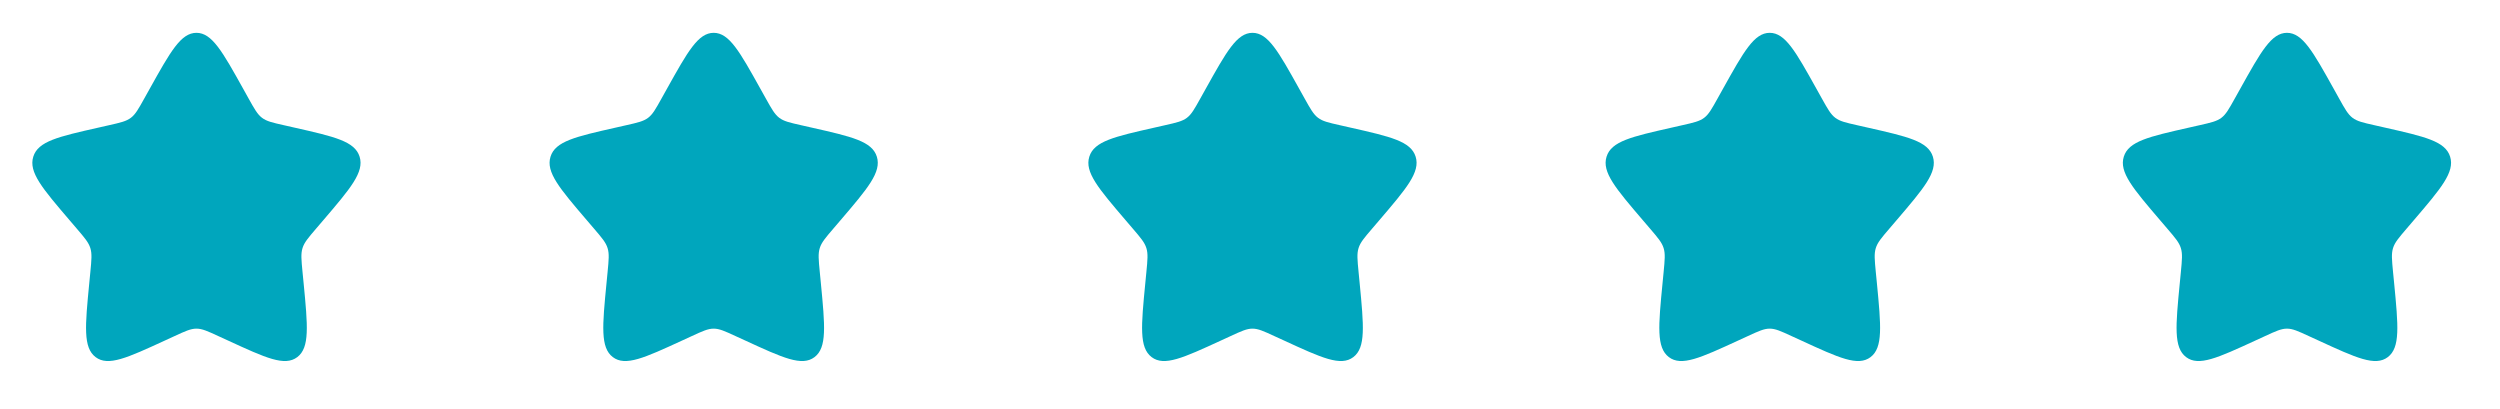 <svg width="116" height="19" viewBox="0 0 116 19" fill="none" xmlns="http://www.w3.org/2000/svg">
<path d="M6.947 4.118C7.912 2.388 8.394 1.523 9.115 1.523C9.836 1.523 10.318 2.388 11.283 4.118L11.532 4.566C11.806 5.058 11.944 5.304 12.157 5.466C12.37 5.628 12.636 5.689 13.169 5.809L13.654 5.919C15.527 6.343 16.463 6.554 16.686 7.271C16.908 7.987 16.27 8.734 14.993 10.227L14.663 10.613C14.3 11.037 14.118 11.249 14.037 11.511C13.955 11.774 13.983 12.057 14.037 12.623L14.088 13.139C14.28 15.131 14.377 16.127 13.794 16.57C13.21 17.012 12.333 16.608 10.581 15.801L10.126 15.593C9.628 15.363 9.379 15.249 9.115 15.249C8.85 15.249 8.601 15.363 8.103 15.593L7.65 15.801C5.896 16.608 5.019 17.012 4.436 16.57C3.852 16.127 3.949 15.131 4.142 13.139L4.192 12.624C4.247 12.057 4.274 11.774 4.192 11.512C4.111 11.249 3.929 11.037 3.567 10.614L3.236 10.227C1.959 8.734 1.321 7.987 1.544 7.271C1.766 6.554 2.703 6.342 4.576 5.919L5.061 5.809C5.593 5.689 5.859 5.628 6.073 5.466C6.287 5.304 6.423 5.058 6.697 4.566L6.947 4.118Z" fill="#00A6BD"/>
<path d="M30.947 4.118C31.912 2.388 32.394 1.523 33.115 1.523C33.836 1.523 34.318 2.388 35.282 4.118L35.532 4.566C35.806 5.058 35.944 5.304 36.157 5.466C36.37 5.628 36.636 5.689 37.169 5.809L37.654 5.919C39.527 6.343 40.463 6.554 40.686 7.271C40.908 7.987 40.27 8.734 38.993 10.227L38.663 10.613C38.3 11.037 38.118 11.249 38.037 11.511C37.955 11.774 37.983 12.057 38.038 12.623L38.088 13.139C38.28 15.131 38.377 16.127 37.794 16.57C37.211 17.012 36.333 16.608 34.581 15.801L34.126 15.593C33.628 15.363 33.379 15.249 33.115 15.249C32.85 15.249 32.602 15.363 32.103 15.593L31.65 15.801C29.896 16.608 29.019 17.012 28.436 16.57C27.852 16.127 27.949 15.131 28.142 13.139L28.192 12.624C28.247 12.057 28.274 11.774 28.192 11.512C28.111 11.249 27.929 11.037 27.567 10.614L27.236 10.227C25.959 8.734 25.321 7.987 25.544 7.271C25.766 6.554 26.703 6.342 28.576 5.919L29.061 5.809C29.593 5.689 29.859 5.628 30.073 5.466C30.287 5.304 30.423 5.058 30.697 4.566L30.947 4.118Z" fill="#00A6BD"/>
<path d="M55.947 4.118C56.912 2.388 57.394 1.523 58.115 1.523C58.836 1.523 59.318 2.388 60.282 4.118L60.532 4.566C60.806 5.058 60.944 5.304 61.157 5.466C61.37 5.628 61.636 5.689 62.169 5.809L62.654 5.919C64.527 6.343 65.463 6.554 65.686 7.271C65.908 7.987 65.27 8.734 63.993 10.227L63.663 10.613C63.3 11.037 63.118 11.249 63.037 11.511C62.955 11.774 62.983 12.057 63.038 12.623L63.088 13.139C63.28 15.131 63.377 16.127 62.794 16.57C62.211 17.012 61.333 16.608 59.581 15.801L59.126 15.593C58.628 15.363 58.379 15.249 58.115 15.249C57.85 15.249 57.602 15.363 57.103 15.593L56.65 15.801C54.896 16.608 54.019 17.012 53.436 16.57C52.852 16.127 52.949 15.131 53.142 13.139L53.192 12.624C53.247 12.057 53.274 11.774 53.192 11.512C53.111 11.249 52.929 11.037 52.567 10.614L52.236 10.227C50.959 8.734 50.321 7.987 50.544 7.271C50.766 6.554 51.703 6.342 53.576 5.919L54.061 5.809C54.593 5.689 54.859 5.628 55.073 5.466C55.287 5.304 55.423 5.058 55.697 4.566L55.947 4.118Z" fill="#00A6BD"/>
<path d="M79.947 4.118C80.912 2.388 81.394 1.523 82.115 1.523C82.836 1.523 83.318 2.388 84.282 4.118L84.532 4.566C84.806 5.058 84.944 5.304 85.157 5.466C85.37 5.628 85.636 5.689 86.169 5.809L86.654 5.919C88.527 6.343 89.463 6.554 89.686 7.271C89.908 7.987 89.27 8.734 87.993 10.227L87.663 10.613C87.3 11.037 87.118 11.249 87.037 11.511C86.955 11.774 86.983 12.057 87.037 12.623L87.088 13.139C87.28 15.131 87.377 16.127 86.794 16.57C86.21 17.012 85.333 16.608 83.581 15.801L83.126 15.593C82.628 15.363 82.379 15.249 82.115 15.249C81.85 15.249 81.602 15.363 81.103 15.593L80.65 15.801C78.896 16.608 78.019 17.012 77.436 16.57C76.852 16.127 76.949 15.131 77.142 13.139L77.192 12.624C77.247 12.057 77.274 11.774 77.192 11.512C77.111 11.249 76.929 11.037 76.567 10.614L76.236 10.227C74.959 8.734 74.321 7.987 74.544 7.271C74.766 6.554 75.703 6.342 77.576 5.919L78.061 5.809C78.593 5.689 78.859 5.628 79.073 5.466C79.287 5.304 79.423 5.058 79.697 4.566L79.947 4.118Z" fill="#00A6BD"/>
<path d="M103.947 4.118C104.912 2.388 105.394 1.523 106.115 1.523C106.836 1.523 107.318 2.388 108.283 4.118L108.532 4.566C108.806 5.058 108.943 5.304 109.157 5.466C109.37 5.628 109.636 5.689 110.169 5.809L110.654 5.919C112.527 6.343 113.463 6.554 113.686 7.271C113.908 7.987 113.27 8.734 111.993 10.227L111.663 10.613C111.3 11.037 111.118 11.249 111.037 11.511C110.955 11.774 110.983 12.057 111.037 12.623L111.088 13.139C111.28 15.131 111.377 16.127 110.794 16.57C110.211 17.012 109.333 16.608 107.58 15.801L107.126 15.593C106.628 15.363 106.379 15.249 106.115 15.249C105.85 15.249 105.601 15.363 105.103 15.593L104.65 15.801C102.896 16.608 102.019 17.012 101.436 16.57C100.852 16.127 100.949 15.131 101.142 13.139L101.192 12.624C101.247 12.057 101.274 11.774 101.192 11.512C101.111 11.249 100.929 11.037 100.567 10.614L100.236 10.227C98.959 8.734 98.321 7.987 98.544 7.271C98.766 6.554 99.703 6.342 101.576 5.919L102.061 5.809C102.593 5.689 102.859 5.628 103.073 5.466C103.287 5.304 103.423 5.058 103.697 4.566L103.947 4.118Z" fill="#00A6BD"/>
</svg>
